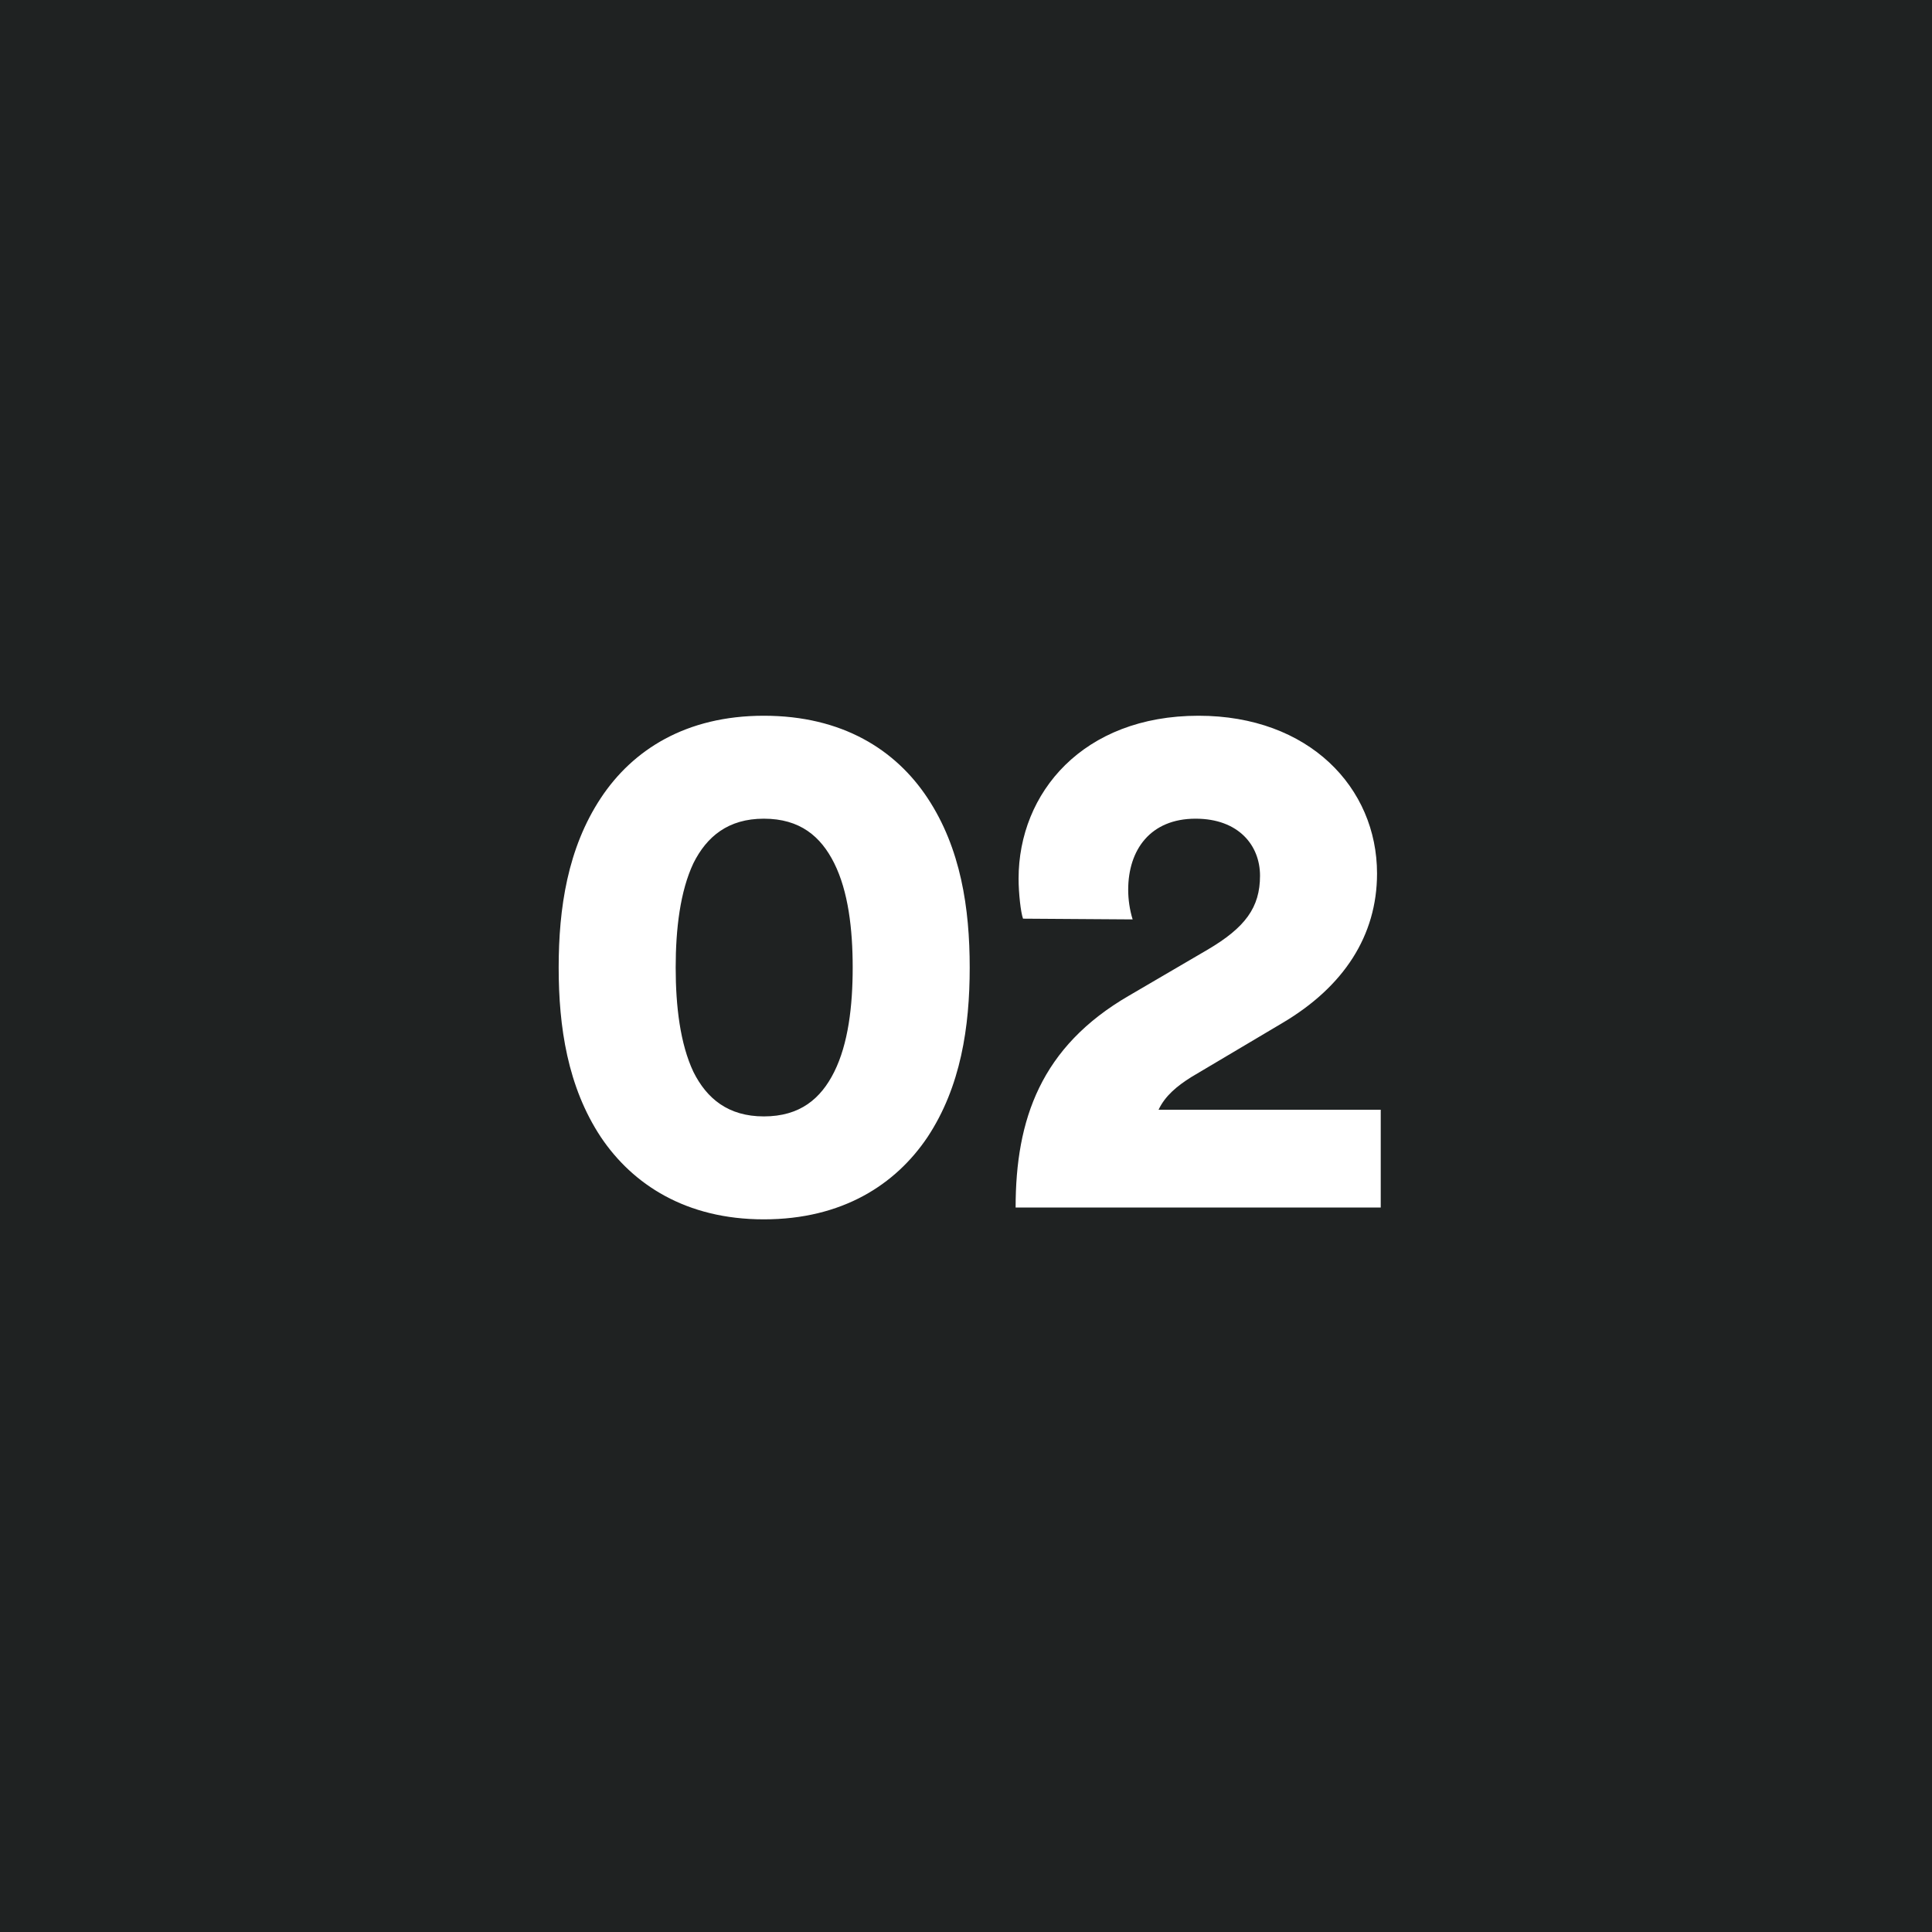 <?xml version="1.0" encoding="UTF-8"?> <svg xmlns="http://www.w3.org/2000/svg" xmlns:xlink="http://www.w3.org/1999/xlink" width="120px" height="120px" viewBox="0 0 120 120" version="1.1"><title>2negro</title><g id="Page-1" stroke="none" stroke-width="1" fill="none" fill-rule="evenodd"><g id="2negro"><rect id="Rectangle-Copy-12" fill="#1F2222" x="0" y="0" width="120" height="120"></rect><path d="M47.442,75.736 C52.318,75.736 55.63,73.574 57.608,70.63 C59.678,67.502 60.23,63.776 60.23,60.096 C60.23,56.416 59.678,52.69 57.608,49.562 C55.63,46.572 52.318,44.456 47.442,44.456 C42.612,44.456 39.3,46.572 37.322,49.562 C35.252,52.69 34.7,56.416 34.7,60.096 C34.7,63.776 35.252,67.502 37.322,70.63 C39.3,73.574 42.612,75.736 47.442,75.736 Z M47.442,69.342 C45.234,69.342 43.9,68.238 43.072,66.582 C42.244,64.834 41.968,62.488 41.968,60.096 C41.968,57.704 42.244,55.358 43.072,53.61 C43.9,51.954 45.234,50.85 47.442,50.85 C49.696,50.85 50.984,51.954 51.812,53.61 C52.686,55.358 52.962,57.704 52.962,60.096 C52.962,62.488 52.686,64.834 51.812,66.582 C50.984,68.238 49.696,69.342 47.442,69.342 Z M85.76,75 L85.76,68.928 L71.96,68.928 C72.374,68.054 73.11,67.456 73.984,66.904 L79.642,63.546 C83.46,61.292 85.53,58.118 85.53,54.254 C85.53,48.918 81.298,44.456 74.444,44.456 C67.268,44.456 63.266,49.24 63.266,54.576 C63.266,55.496 63.404,56.692 63.542,57.06 L70.35,57.106 C70.166,56.508 70.074,55.864 70.074,55.266 C70.074,52.782 71.454,50.85 74.26,50.85 C76.928,50.85 78.262,52.506 78.262,54.392 C78.262,56.37 77.342,57.612 74.996,58.992 L70.12,61.844 C64.646,65.018 63.082,69.526 63.082,75 L85.76,75 Z" id="02" fill="#FFFFFF" fill-rule="nonzero"></path></g></g></svg> 